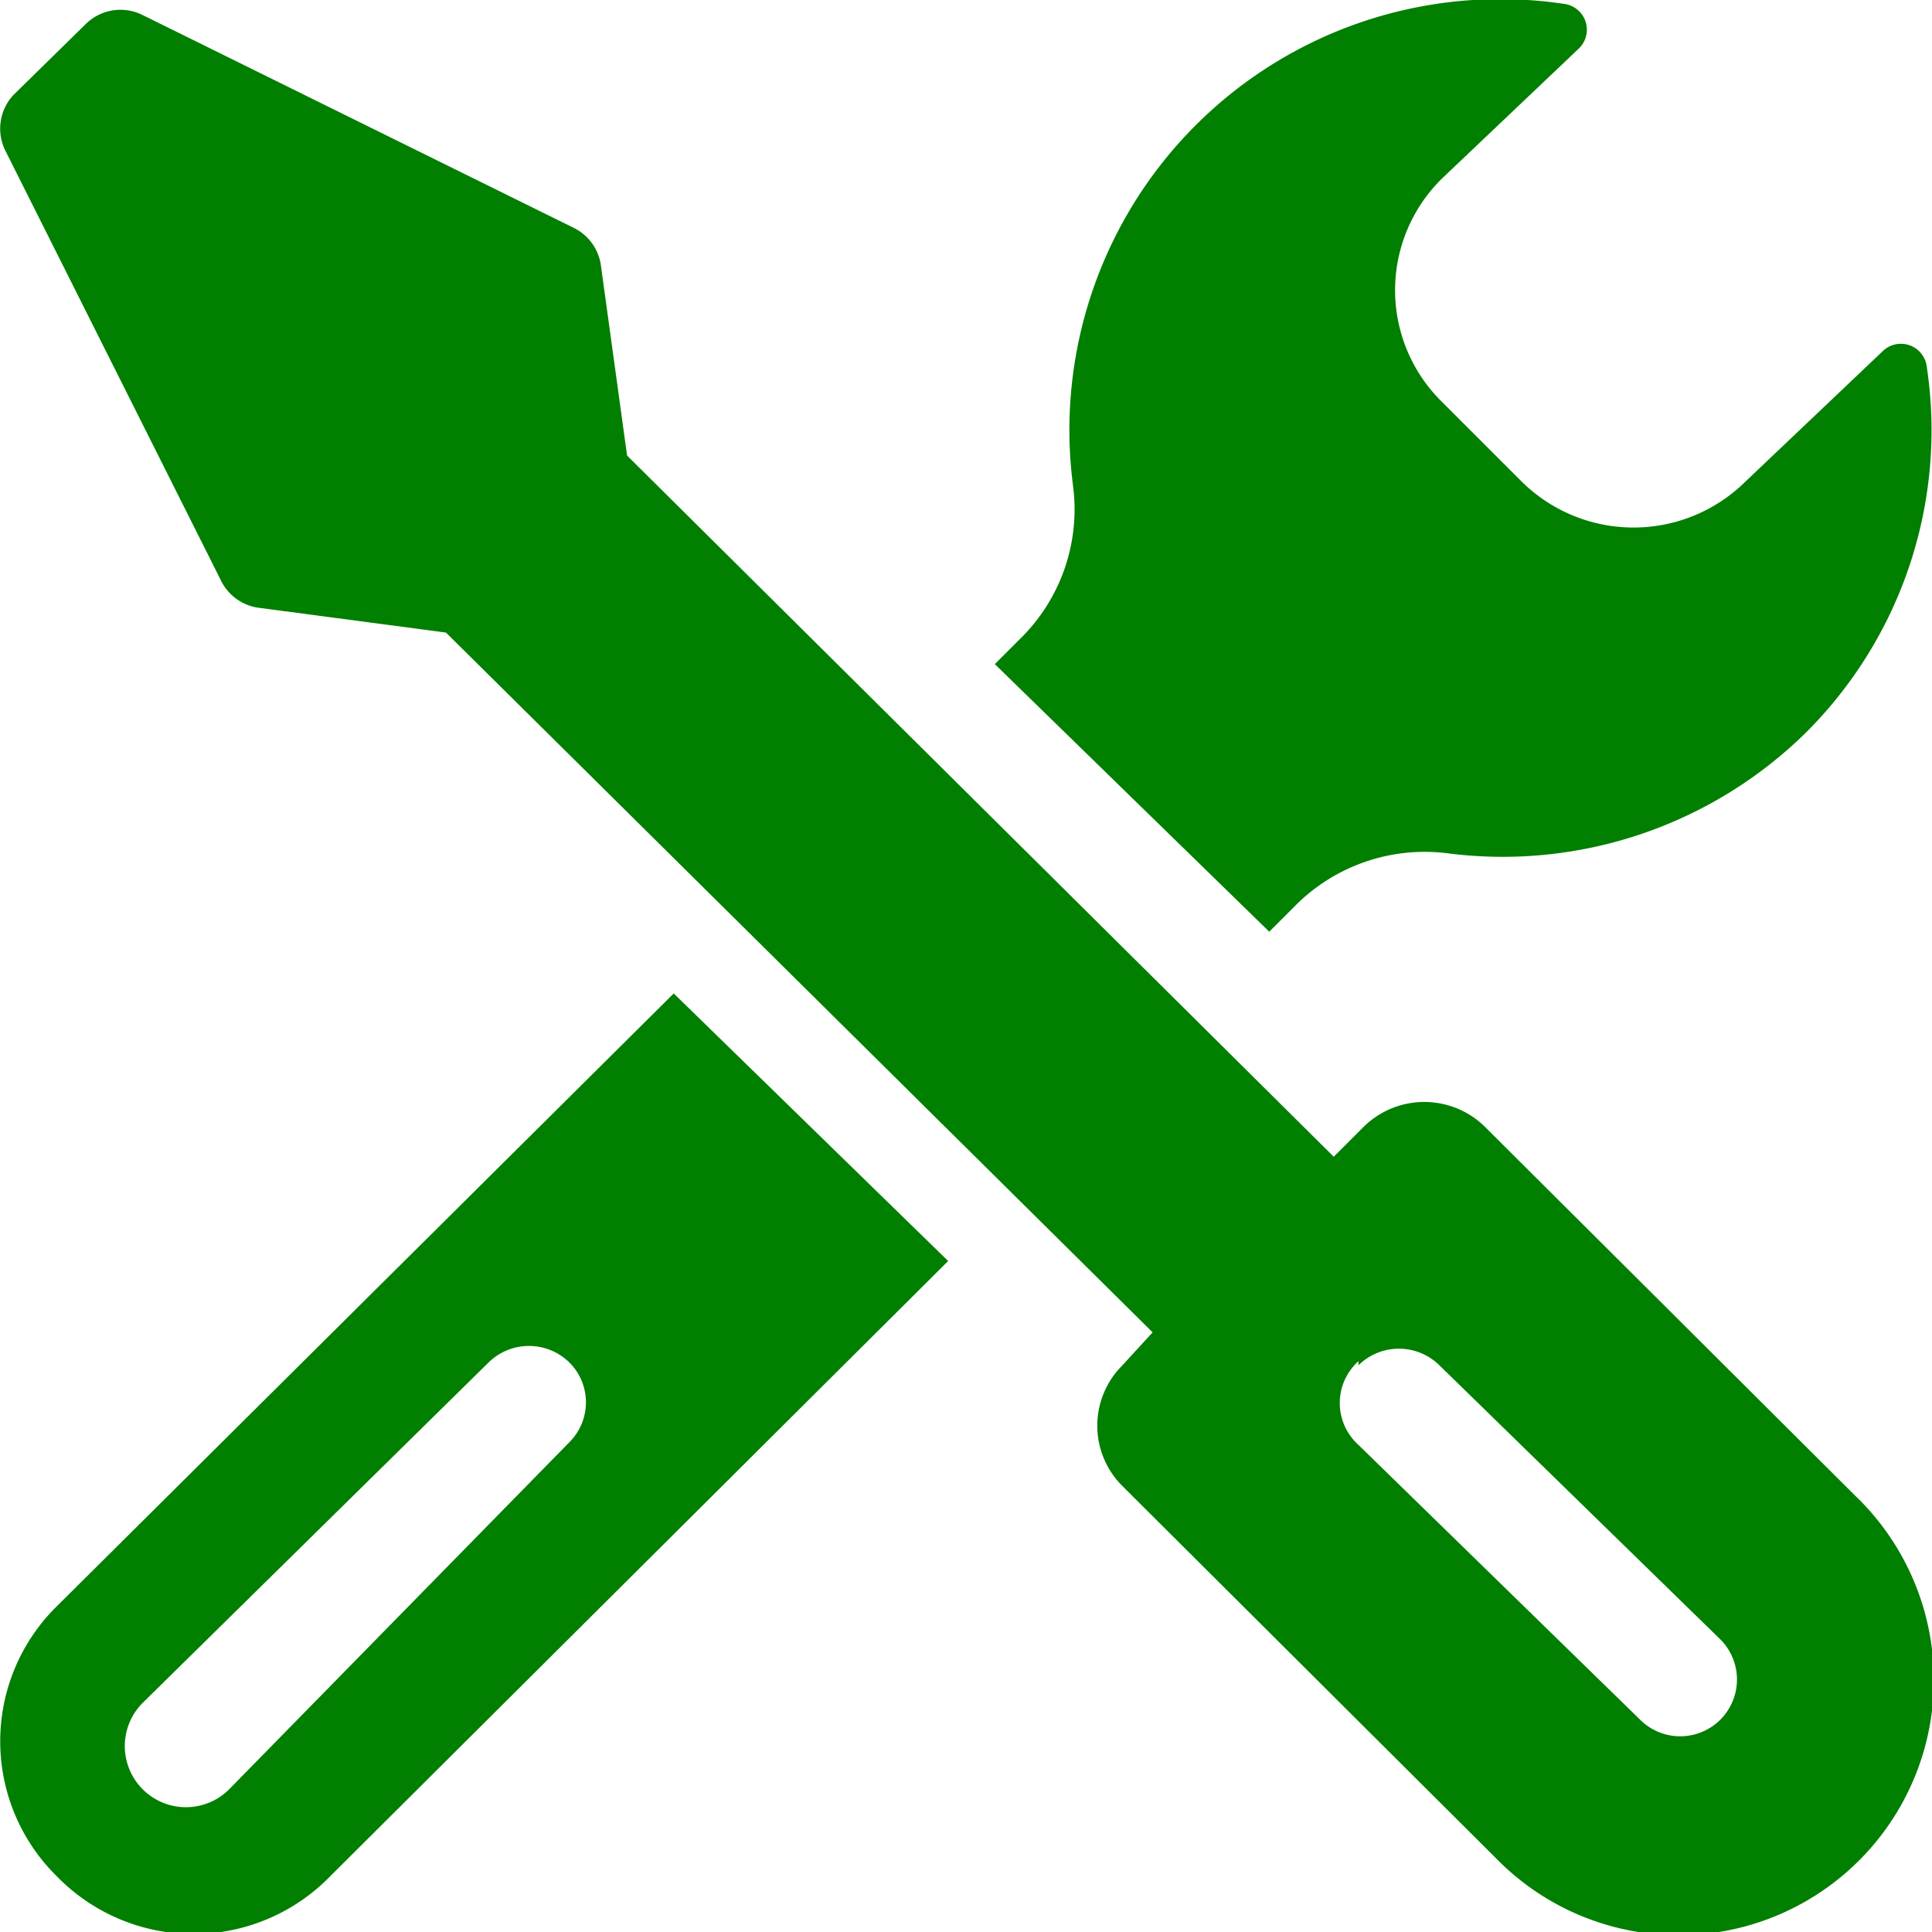 <svg viewBox="0 0 14.08 14.08" xmlns="http://www.w3.org/2000/svg"><g fill="#007f00" transform="translate(-.96 -.96)"><path d="m9.14 10.91a.62.62 0 0 0 0 .88l2.72 2.71a1.86 1.86 0 1 0 2.62-2.64l-2.7-2.69a.63.63 0 0 0 -.88 0l-.22.22-5.15-5.11-.19-1.38a.36.36 0 0 0 -.2-.28l-3.14-1.55a.36.36 0 0 0 -.42.07l-.52.51a.36.36 0 0 0 -.06.41l1.57 3.13a.36.36 0 0 0 .28.2l1.36.18 5.15 5.1zm1.72 0a.42.42 0 0 1 .59 0l2.05 2a.41.41 0 0 1 -.59.58l-2.05-2a.41.41 0 0 1 0-.61z"/><path d="m14.12 6.3a3.11 3.11 0 0 0 .88-2.68.19.19 0 0 0 -.32-.1l-1 .95a1.16 1.16 0 0 1 -1.63 0l-.58-.58a1.14 1.14 0 0 1 0-1.63l1-.95a.19.19 0 0 0 -.1-.32 3.14 3.14 0 0 0 -3.59 3.51 1.32 1.32 0 0 1 -.38 1.11l-.19.19 2 1.95.19-.19a1.33 1.33 0 0 1 1.12-.38 3.15 3.15 0 0 0 2.6-.88z"/><path d="m1.37 14.63a1.39 1.39 0 0 0 2 0l4.5-4.48-2-1.95-4.5 4.47a1.38 1.38 0 0 0 0 1.96zm.63-1.26 2.52-2.48a.42.42 0 0 1 .59 0 .41.41 0 0 1 0 .58l-2.48 2.53a.41.41 0 1 1 -.63-.63z"/></g></svg>
